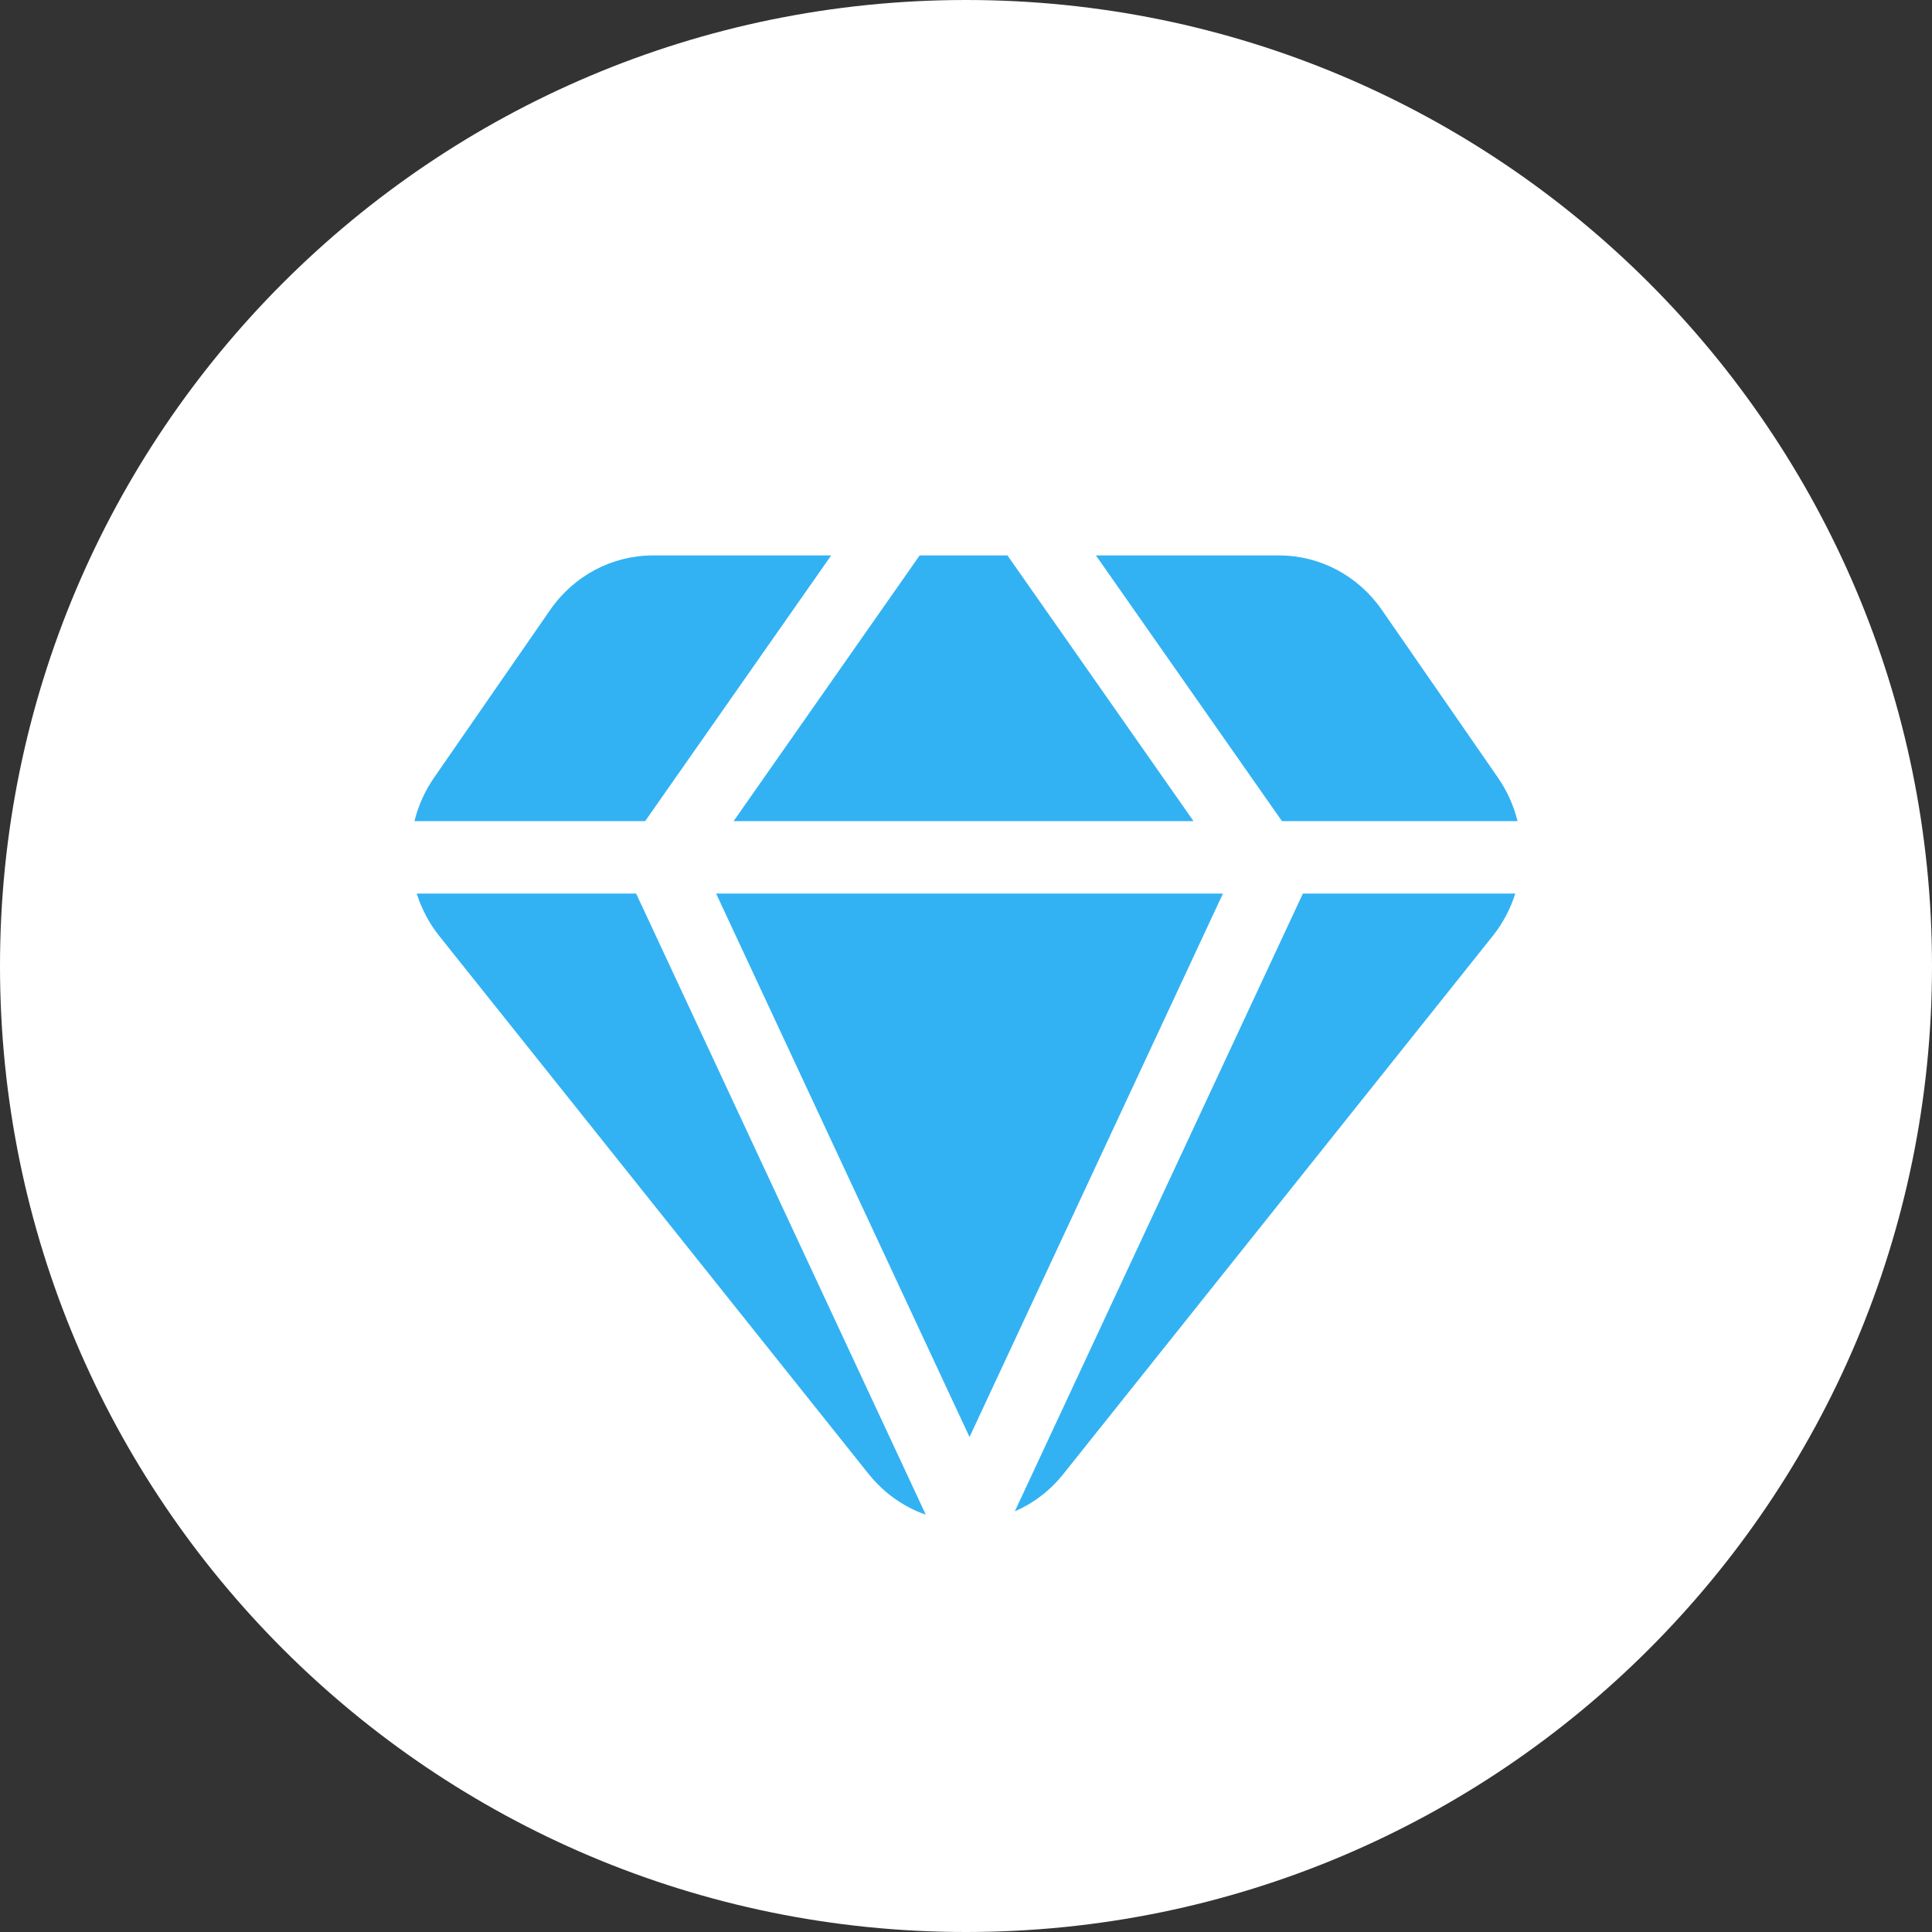 <svg width="80" height="80" viewBox="0 0 80 80" fill="none" xmlns="http://www.w3.org/2000/svg">
<rect x="0" y="0" width="80" height="80" fill="#333333" stroke="none"/>
<g id="icon brilliant">
<path id="Oval" fill-rule="evenodd" clip-rule="evenodd" d="M40 80C62.091 80 80 62.091 80 40C80 17.909 62.091 0 40 0C17.909 0 0 17.909 0 40C0 62.091 17.909 80 40 80Z" fill="white"/>
<g id="icon brilliant_2">
<path id="Shape" fill-rule="evenodd" clip-rule="evenodd" d="M34.417 23L26.715 34H17.162C17.319 33.368 17.588 32.758 17.972 32.203L22.782 25.255C23.761 23.84 25.343 23 27.029 23H34.417ZM38.08 23H41.718L49.42 34H30.378L38.08 23ZM45.38 23H52.972C54.657 23 56.239 23.84 57.219 25.255L62.028 32.203C62.412 32.758 62.681 33.368 62.838 34H53.083L45.38 23ZM62.744 37C62.547 37.628 62.235 38.225 61.81 38.758L44.029 61.038C43.471 61.737 42.778 62.253 42.022 62.581L53.95 37H62.744ZM38.335 62.72C37.749 62.517 37.188 62.201 36.682 61.772C36.423 61.551 36.185 61.305 35.971 61.038L18.19 38.758C17.765 38.225 17.453 37.628 17.256 37H26.341L38.335 62.72ZM40.146 59.505L29.652 37H50.64L40.146 59.505Z" fill="#32B2F3"/>
</g>
</g>
</svg>
